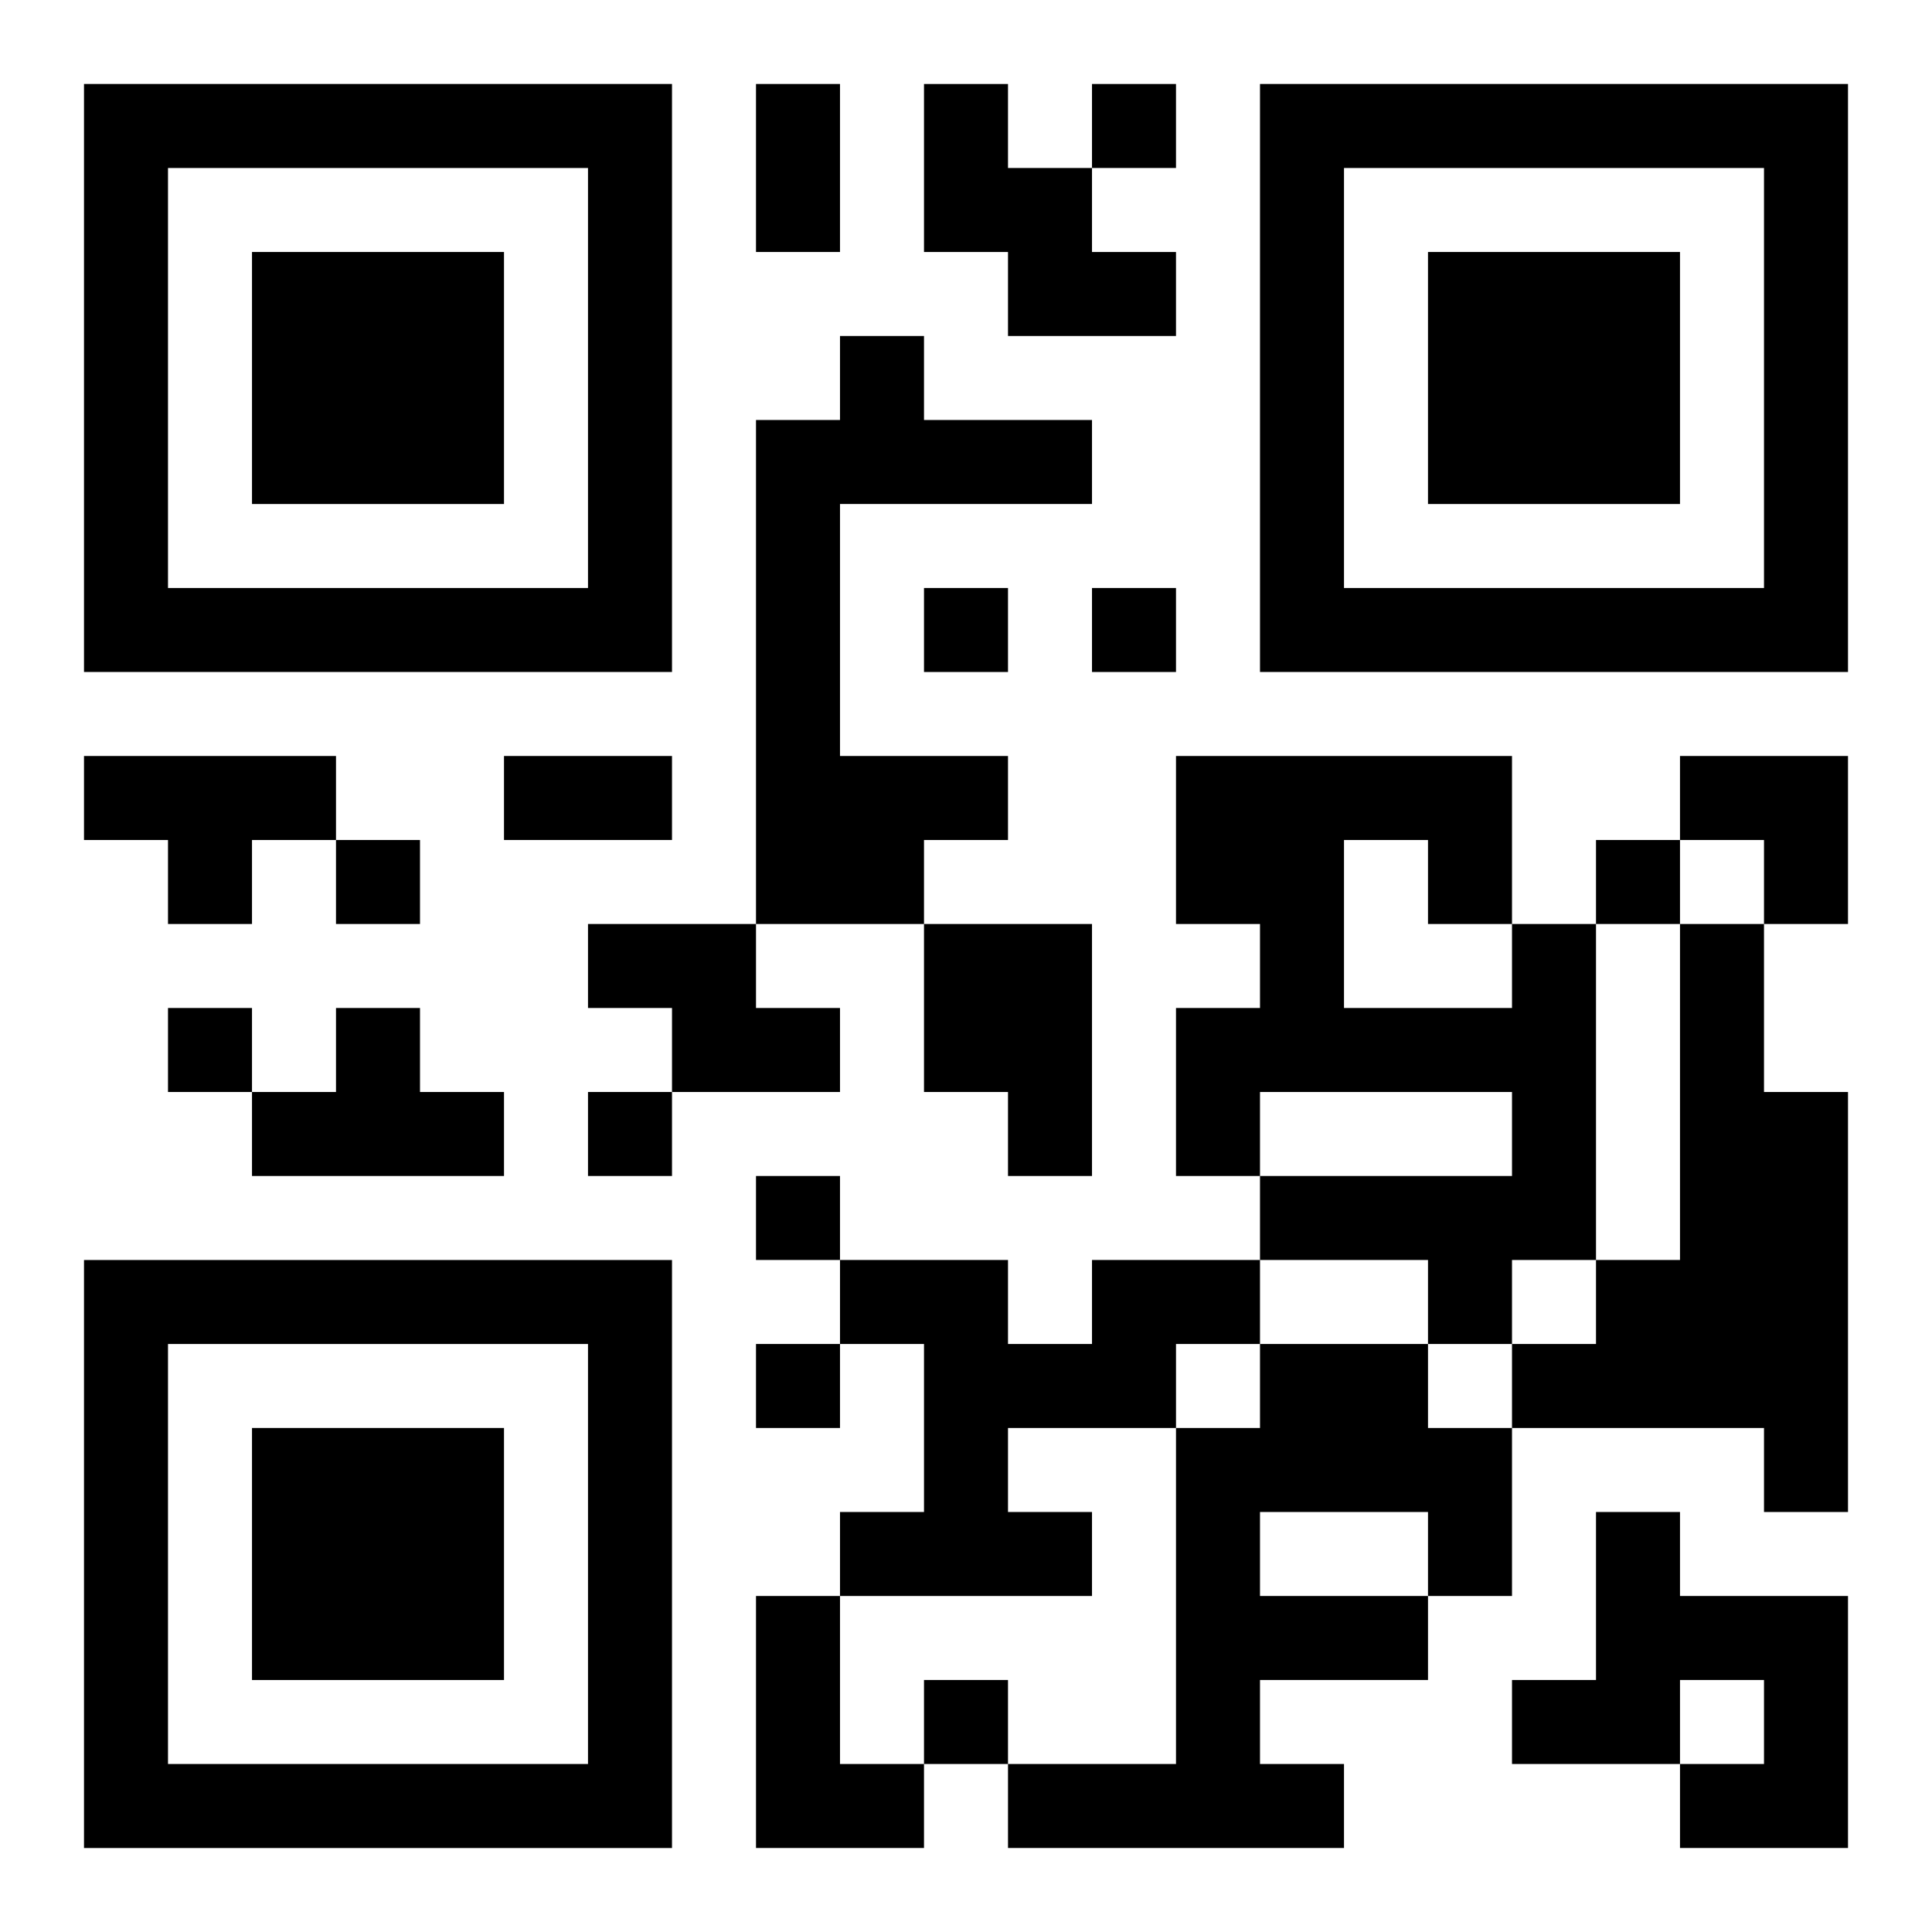 <?xml version="1.0" encoding="UTF-8"?>
<svg width="250" height="250" baseProfile="full" version="1.1" viewBox="-1 -1 23 23" xmlns="http://www.w3.org/2000/svg" xmlns:xlink="http://www.w3.org/1999/xlink"><symbol id="a"><path d="m0 7v7h7v-7h-7zm1 1h5v5h-5v-5zm1 1v3h3v-3h-3z"/></symbol><use y="-7" xlink:href="#a"/><use y="7" xlink:href="#a"/><use x="14" y="-7" xlink:href="#a"/><path d="m10 0h1v1h1v1h1v1h-2v-1h-1v-2m-1 3h1v1h2v1h-3v3h2v1h-1v1h-2v-6h1v-1m-9 5h3v1h-1v1h-1v-1h-1v-1m6 2h2v1h1v1h-2v-1h-1v-1m4 0h2v3h-1v-1h-1v-2m7 0h1v4h-1v1h-1v-1h-2v-1h3v-1h-3v1h-1v-2h1v-1h-1v-2h4v2m-2-1v2h2v-1h-1v-1h-1m4 1h1v2h1v5h-1v-1h-3v-1h1v-1h1v-4m-16 1h1v1h1v1h-3v-1h1v-1m9 3h2v1h-1v1h-2v1h1v1h-3v-1h1v-2h-1v-1h2v1h1v-1m2 1h2v1h1v2h-1v1h-2v1h1v1h-4v-1h2v-4h1v-1m0 2v1h2v-1h-2m4 0h1v1h2v3h-2v-1h1v-1h-1v1h-2v-1h1v-2m-10 1h1v2h1v1h-2v-3m4-18v1h1v-1h-1m-2 6v1h1v-1h-1m2 0v1h1v-1h-1m-9 3v1h1v-1h-1m15 0v1h1v-1h-1m-17 2v1h1v-1h-1m5 1v1h1v-1h-1m2 1v1h1v-1h-1m0 2v1h1v-1h-1m2 4v1h1v-1h-1m-2-19h1v2h-1v-2m-3 8h2v1h-2v-1m14 0h2v2h-1v-1h-1z"/></svg>
